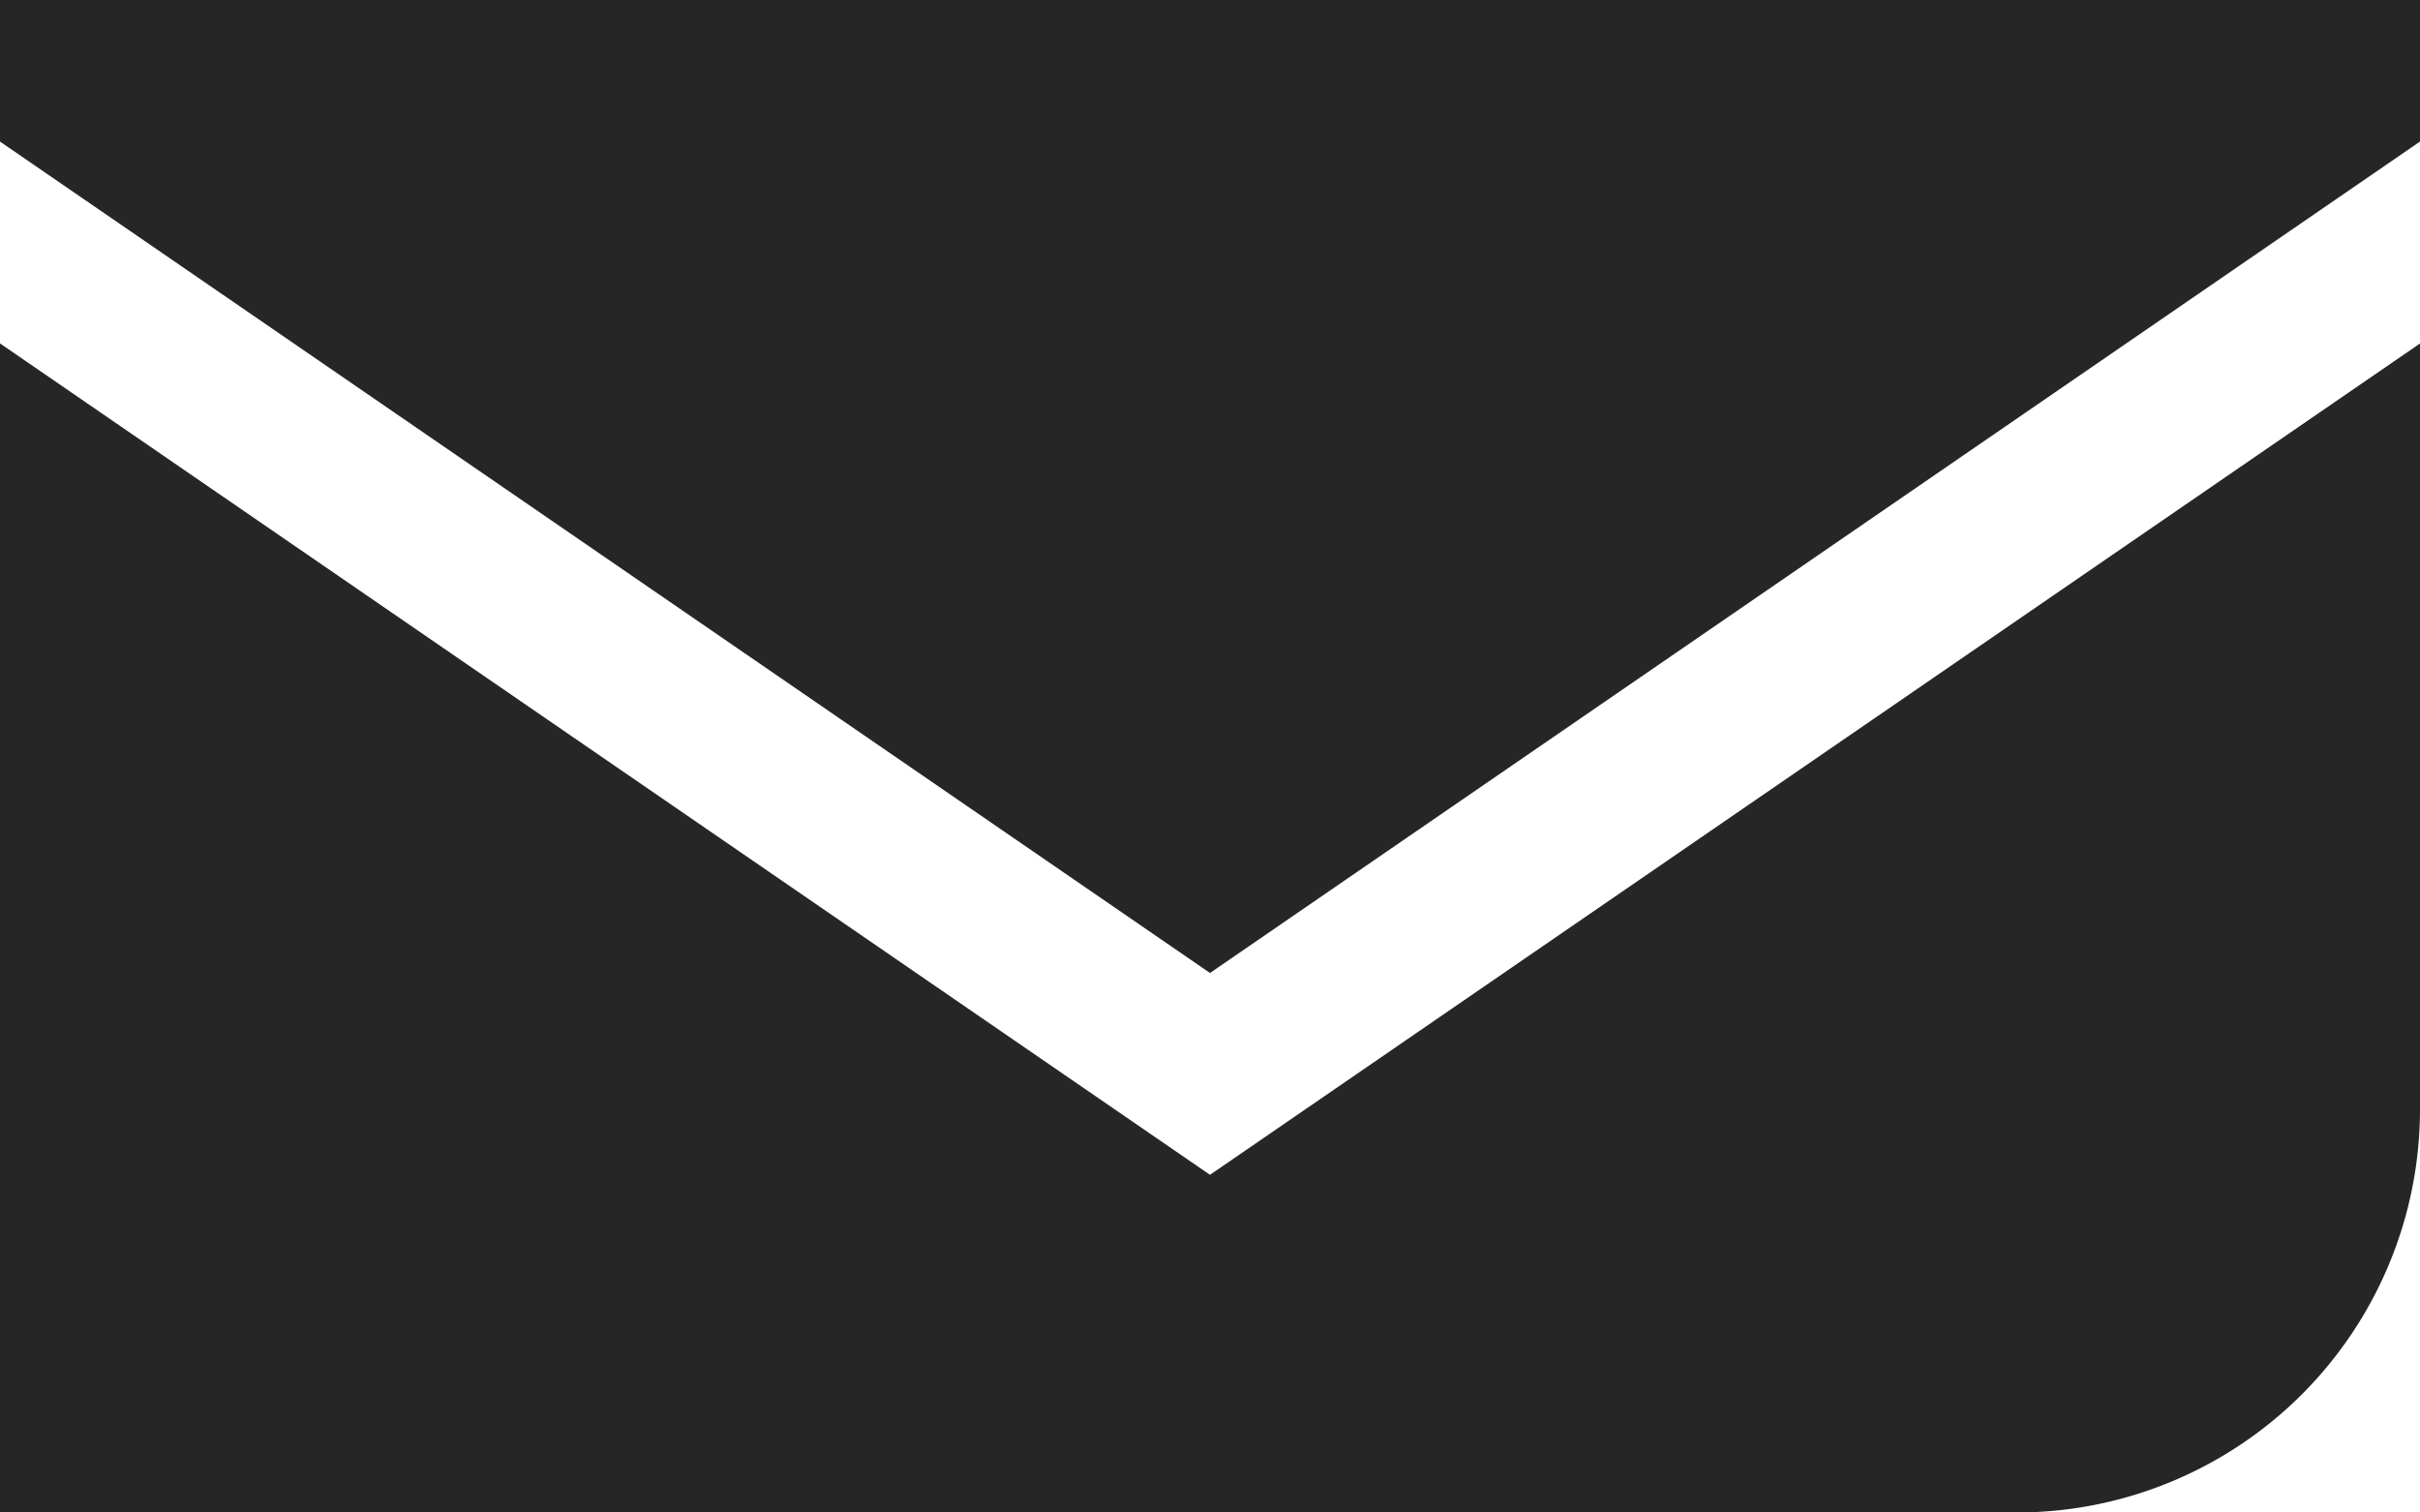 <svg width="32" height="20" xmlns="http://www.w3.org/2000/svg"><path d="M0 4.541l16 10.994L32 4.542v10.125A5.333 5.333 0 0126.667 20H0V4.541zM32 0v1.872L16 12.866 0 1.872V0h32z" fill="#262626" fill-rule="evenodd"/></svg>